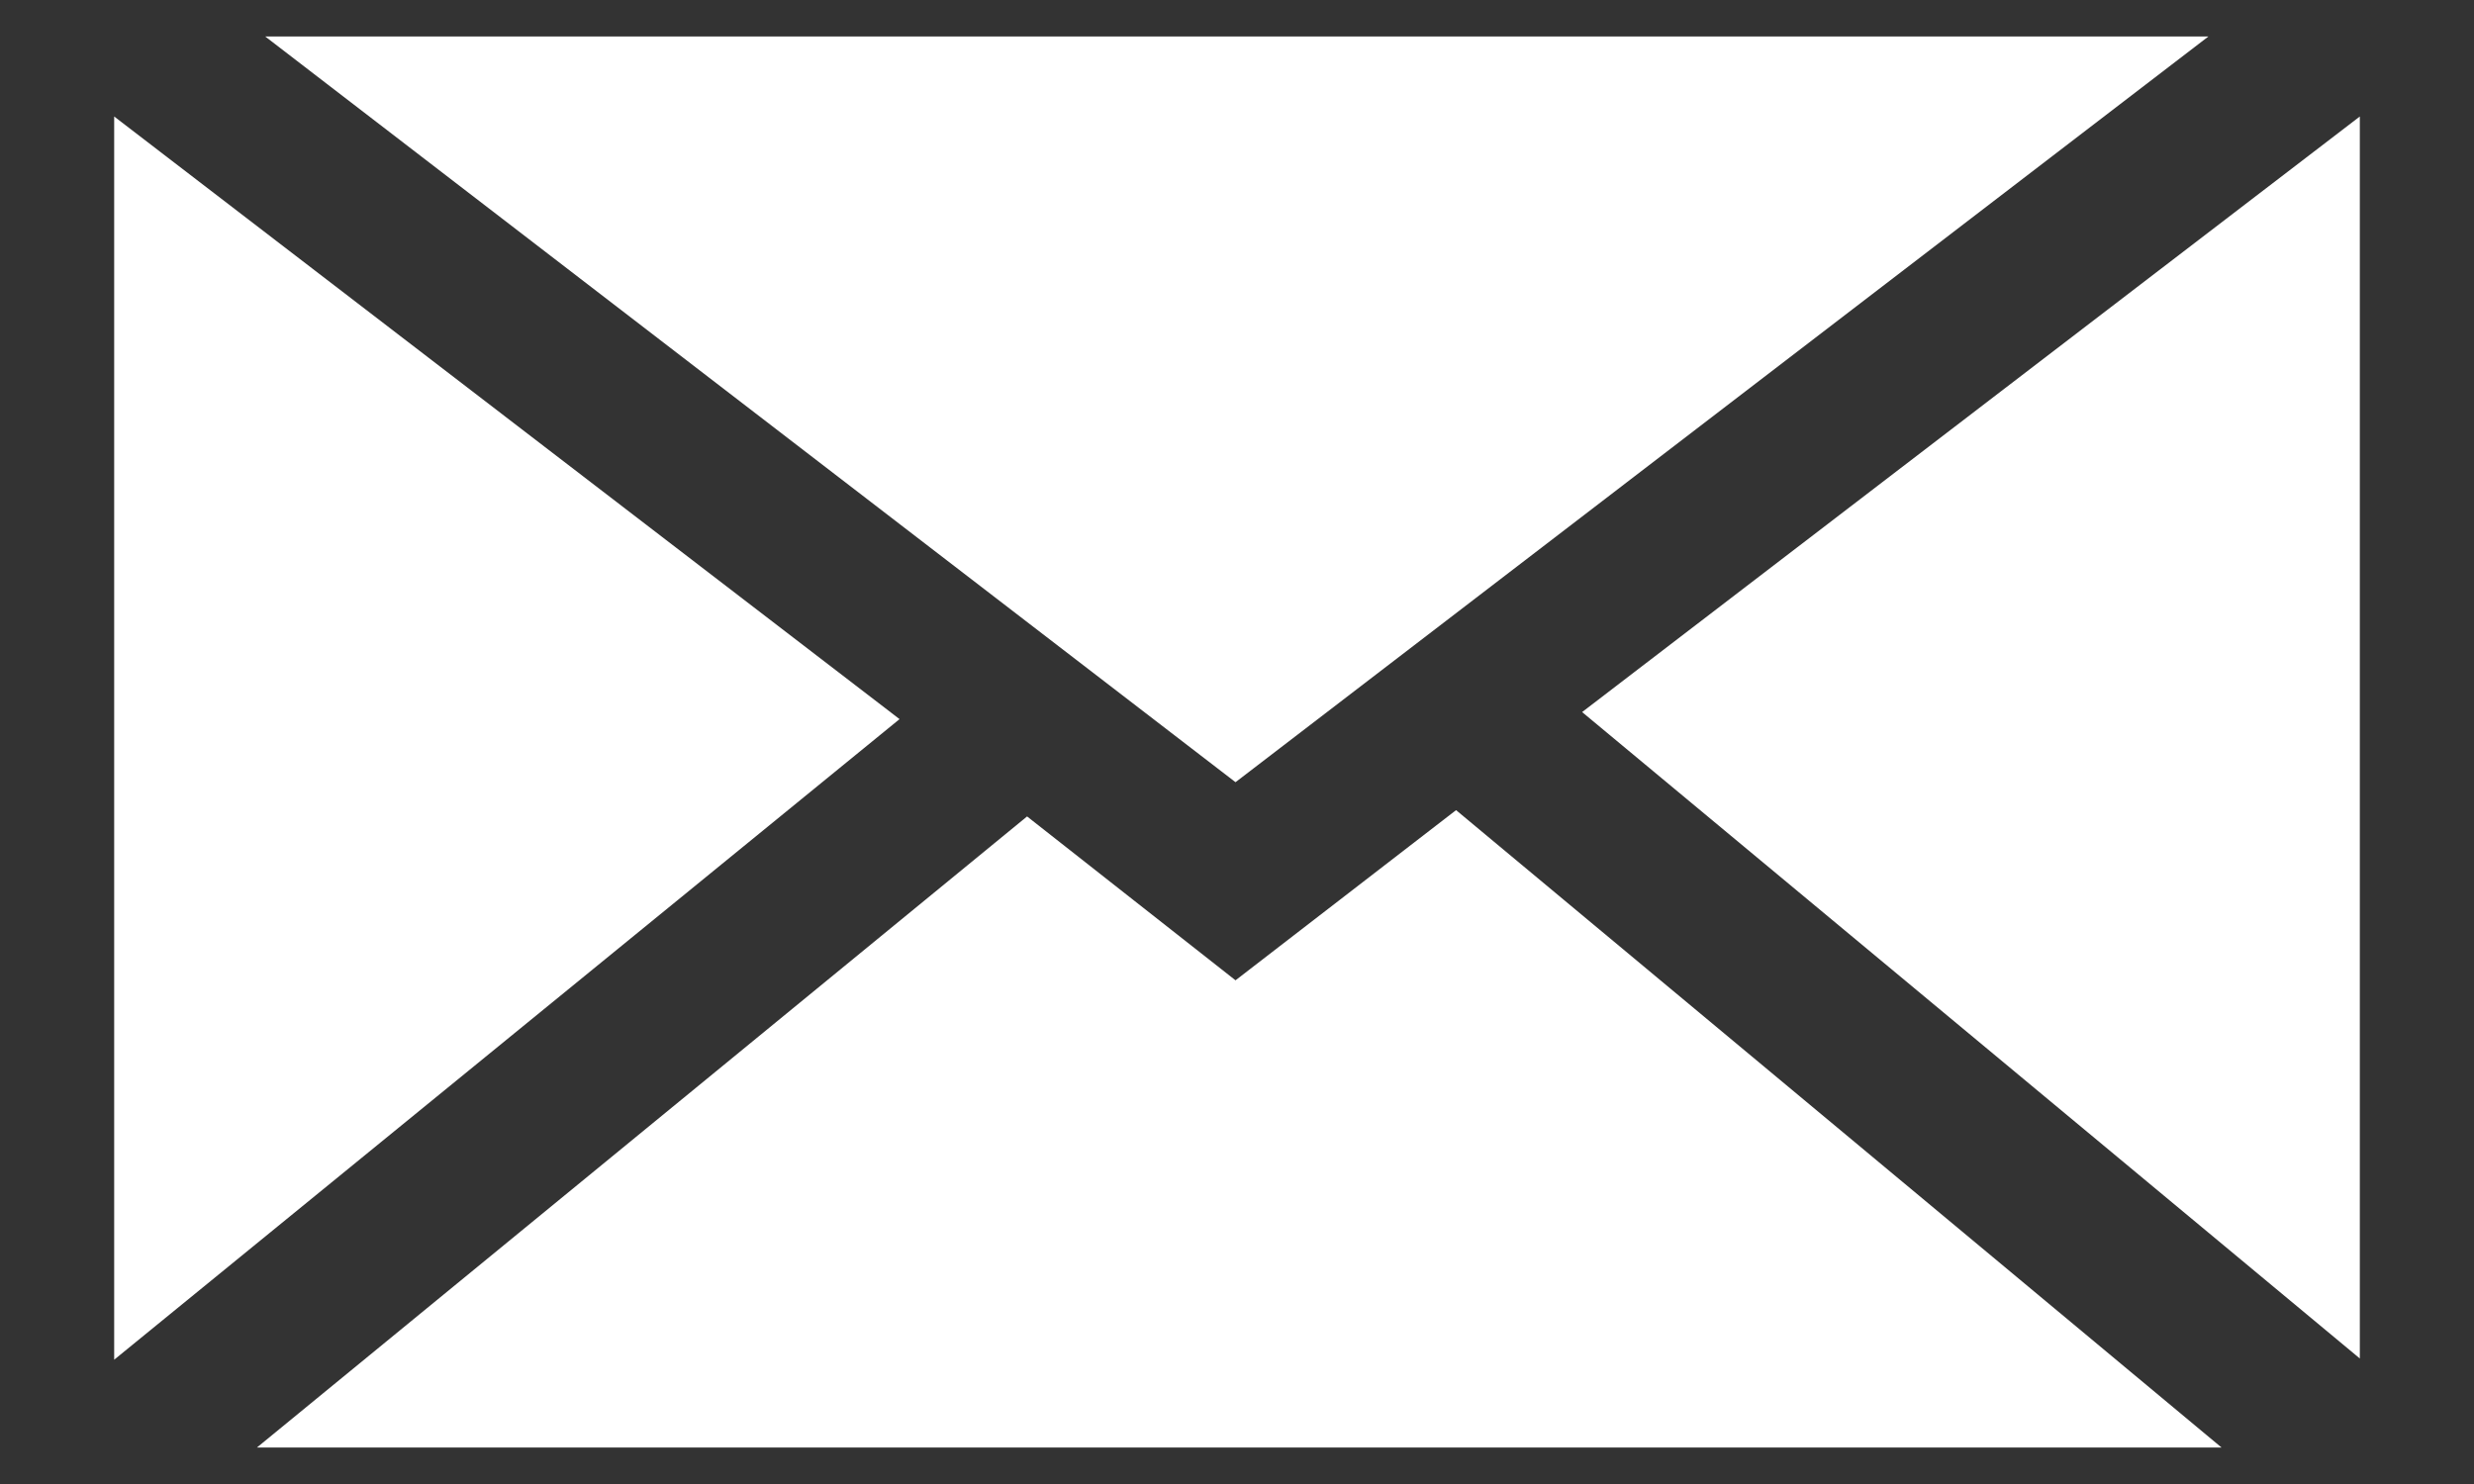 <?xml version="1.0" encoding="UTF-8"?>
<svg id="Capa_1" data-name="Capa 1" xmlns="http://www.w3.org/2000/svg" version="1.1" viewBox="0 0 20 12">
  <rect x="0" y="0" width="20" height="12" fill="#333333" stroke="none"/>
  <defs>
    <style>
      .cls-1 {
        fill: #fff;
        stroke-width: 0px;
      }
    </style>
  </defs>
  <polygon class="cls-1" points="9.988 6.325 2.144 .295 17.853 .295 9.988 6.325"/>
  <polygon class="cls-1" points="7.272 5.815 .923 10.995 .923 .942 7.272 5.815"/>
  <polygon class="cls-1" points="8.303 6.602 9.988 7.927 11.771 6.551 17.959 11.705 2.077 11.705 8.303 6.602"/>
  <polygon class="cls-1" points="12.79 5.758 19.077 .942 19.077 10.985 12.79 5.758"/>
</svg>